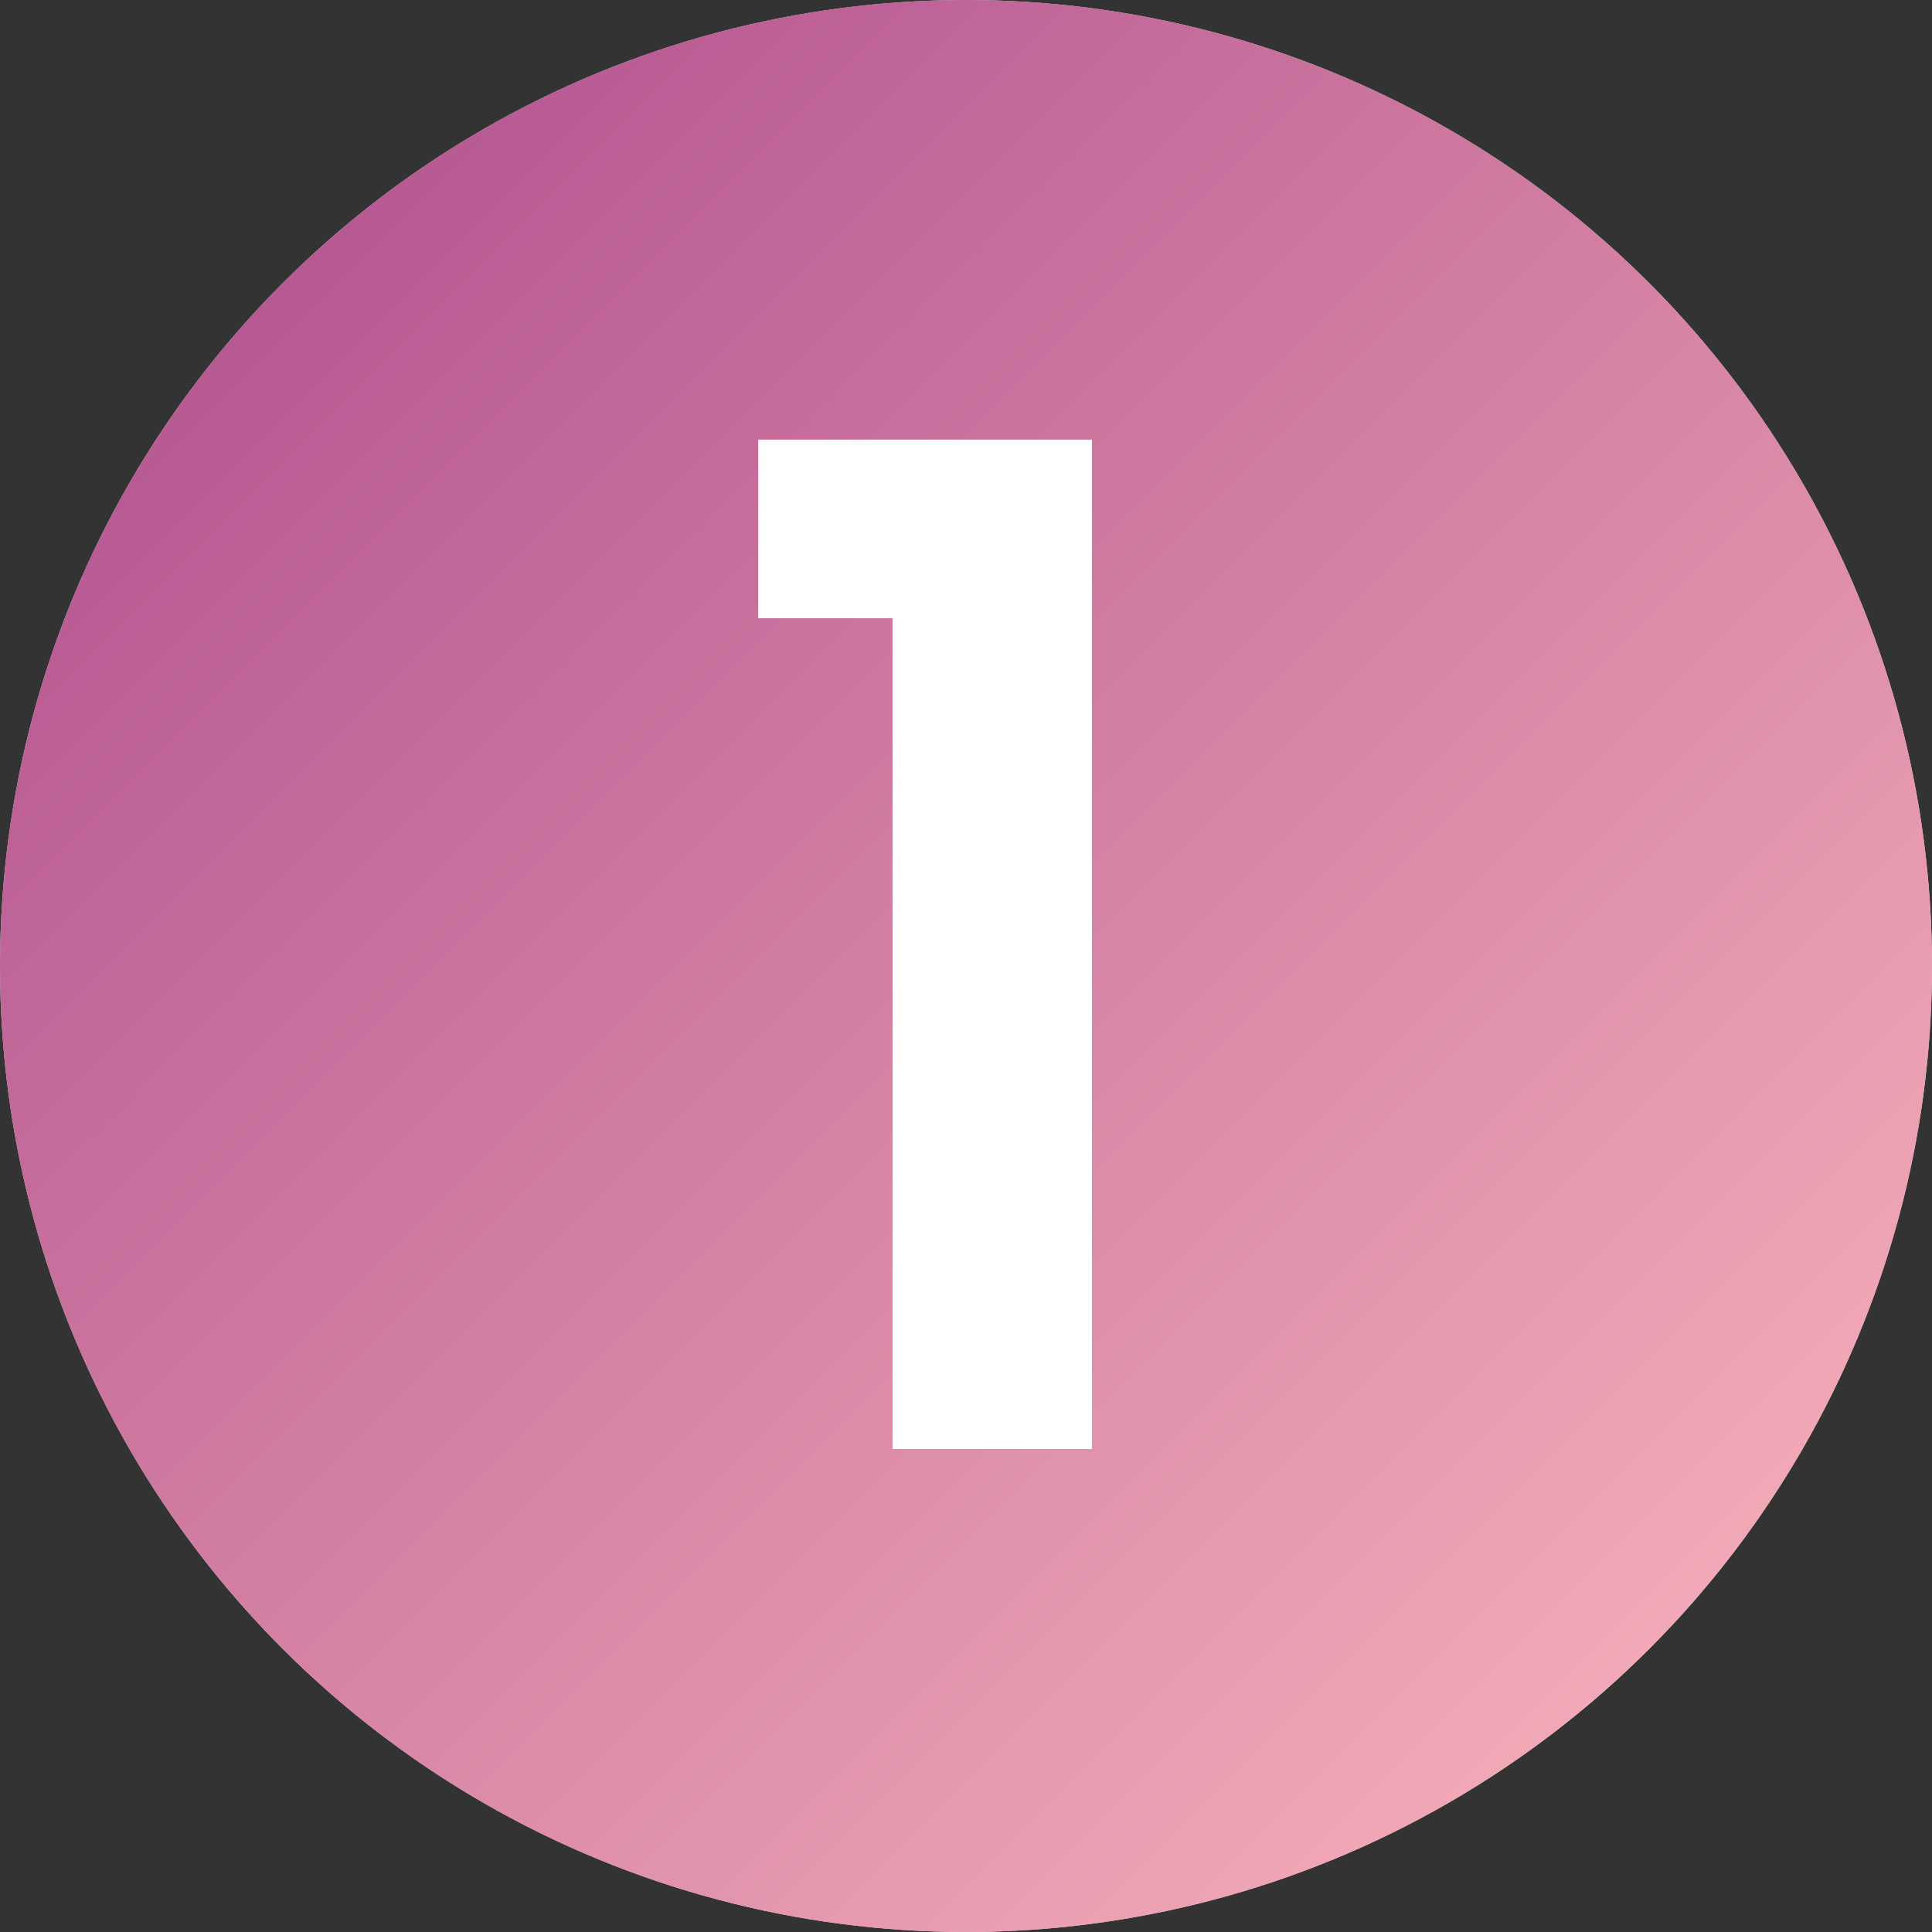 <svg width="60" height="60" viewBox="0 0 60 60" fill="none" xmlns="http://www.w3.org/2000/svg">
<rect x="0" y="0" width="60" height="60" fill="#333333" stroke="none"/>
<circle cx="30" cy="30" r="30" fill="#D9D9D9"/>
<circle cx="30" cy="30" r="30" fill="url(#paint0_linear_4153_3157)"/>
<path d="M27.719 45V19.2H23.548V13.653H33.911V45H27.719Z" fill="white"/>
<defs>
<linearGradient id="paint0_linear_4153_3157" x1="0" y1="0" x2="60" y2="60" gradientUnits="userSpaceOnUse">
<stop stop-color="#AB498C"/>
<stop offset="1" stop-color="#FEB9BD"/>
</linearGradient>
</defs>
</svg>
